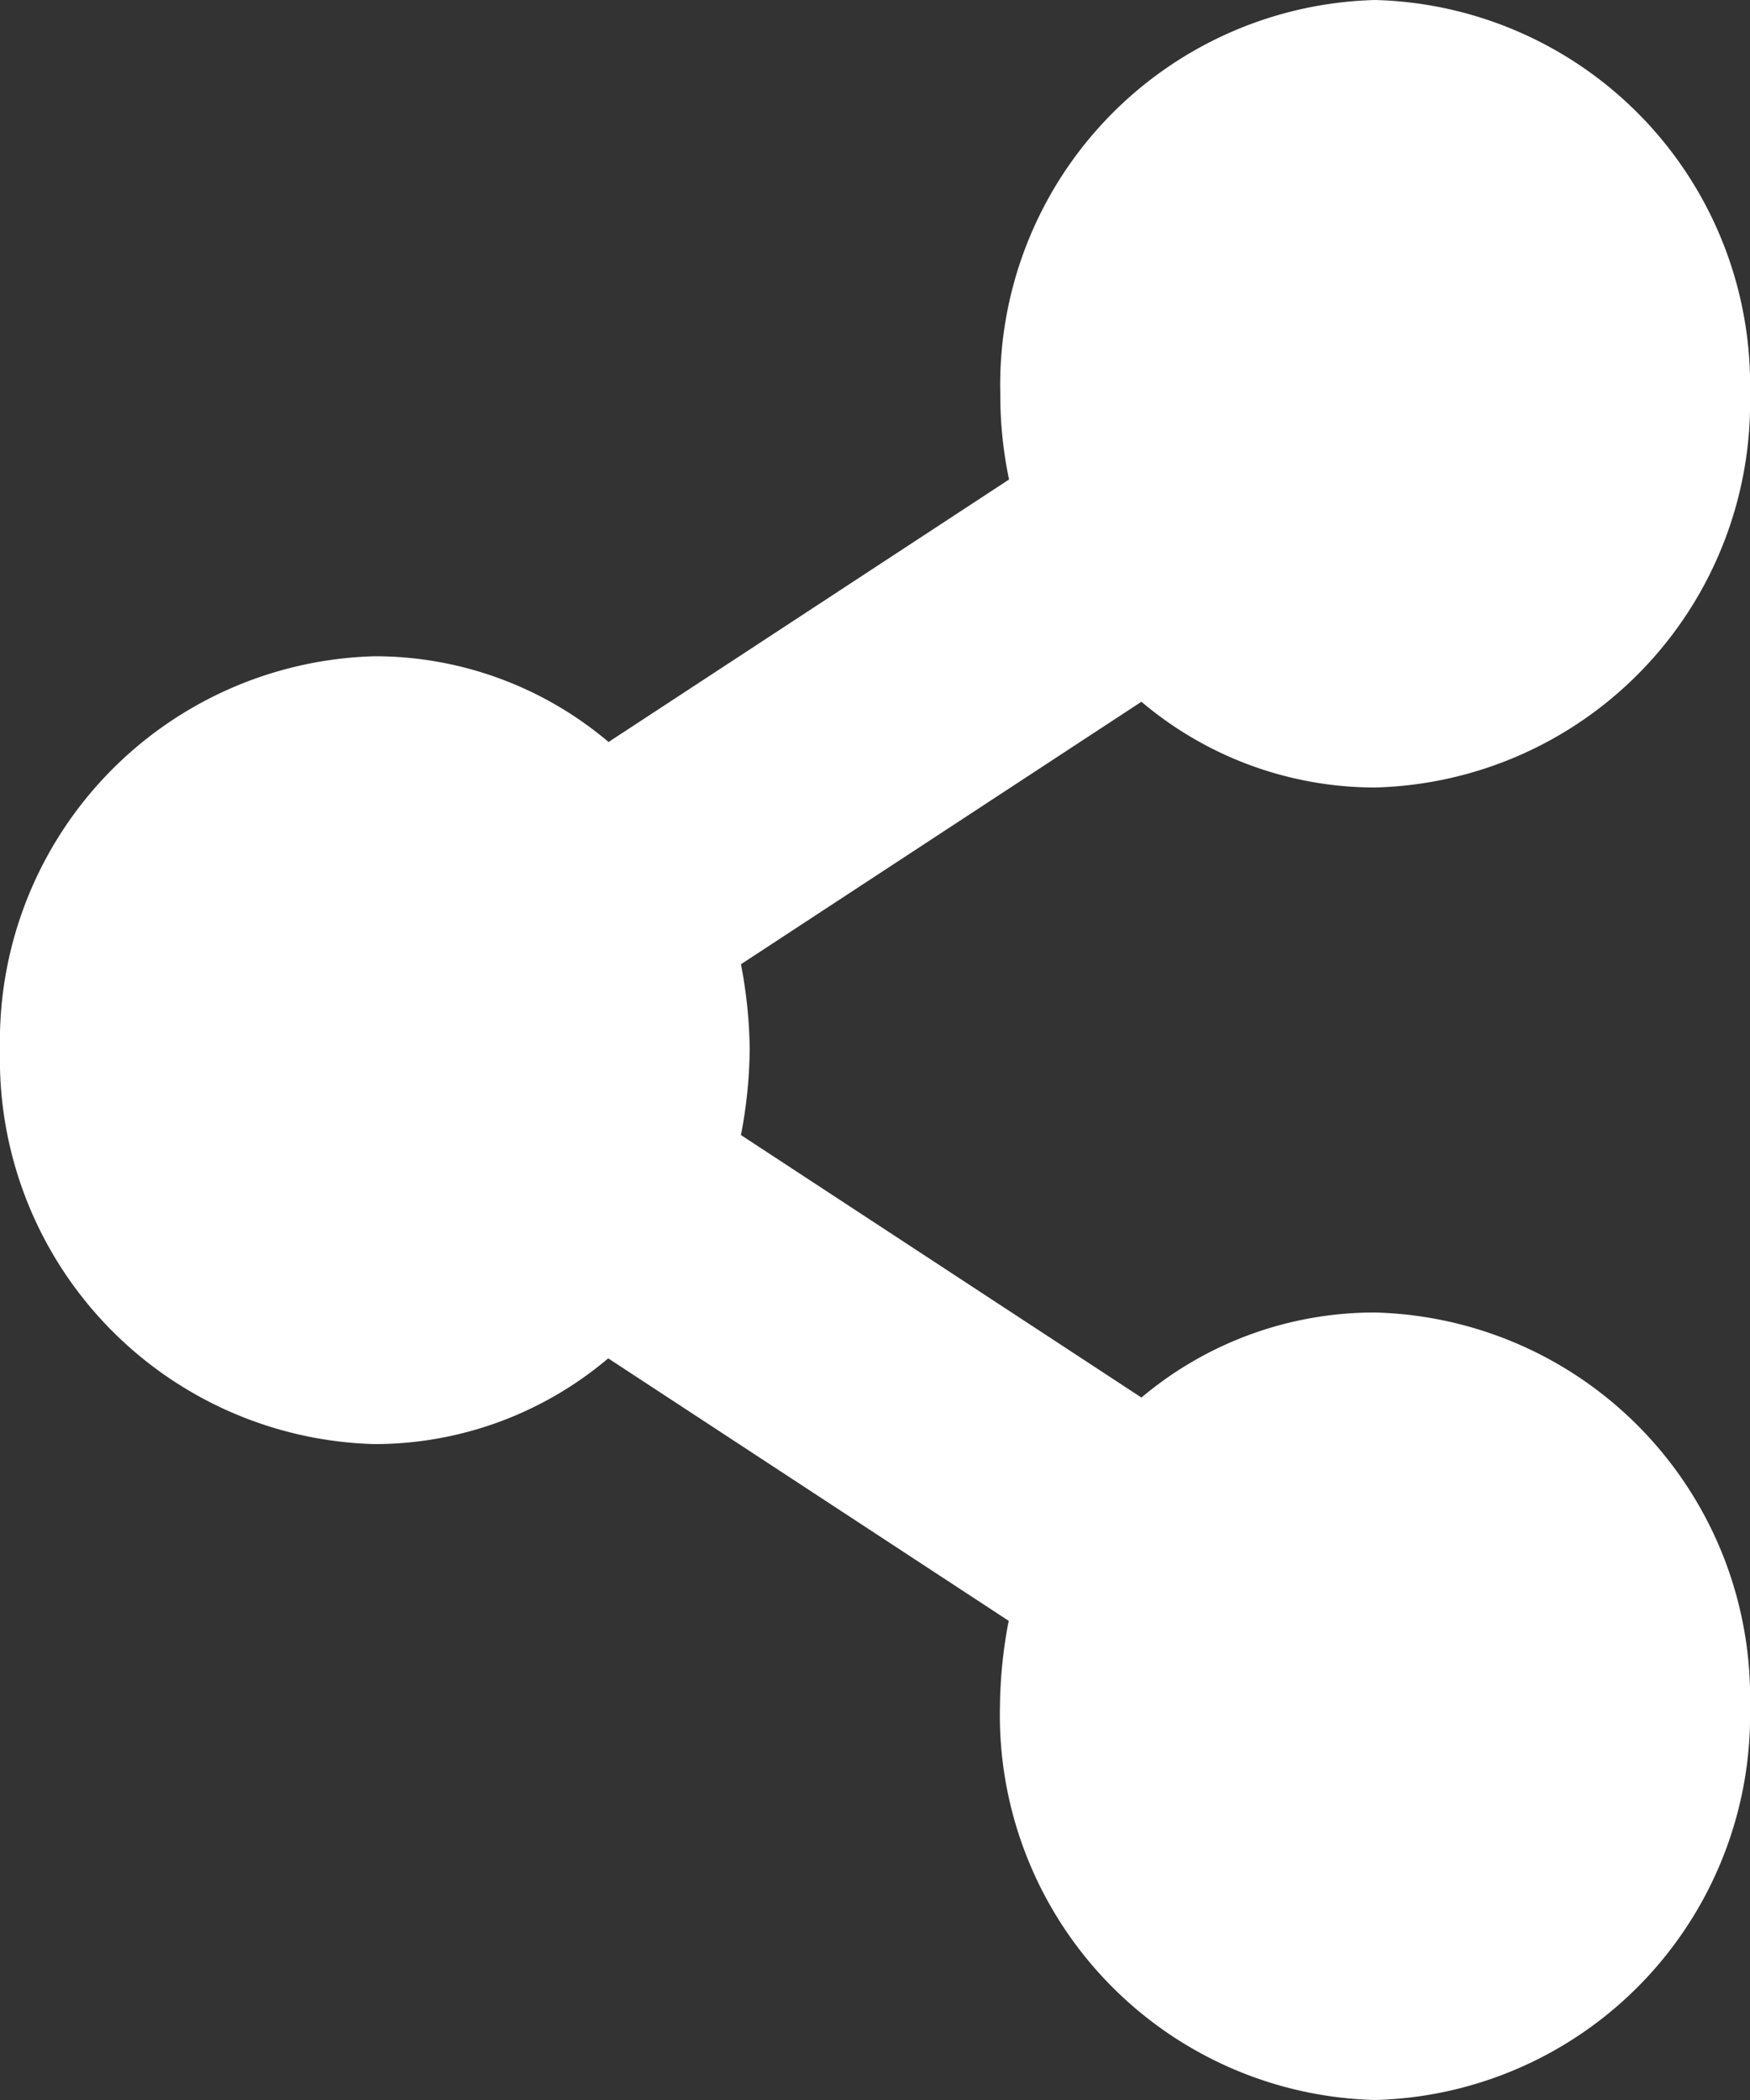 <svg xmlns="http://www.w3.org/2000/svg" width="20" height="24" viewBox="0 0 20 24">
  <rect x="0" y="0" width="20" height="24" fill="#333333" stroke="none"/>
  <path id="share" d="M20,19.5A4.4,4.4,0,0,1,15.714,24a4.4,4.4,0,0,1-4.286-4.5,5.4,5.4,0,0,1,.1-.976l-4.577-3a4.133,4.133,0,0,1-2.669.98A4.4,4.4,0,0,1,0,12,4.4,4.4,0,0,1,4.286,7.5a4.133,4.133,0,0,1,2.669.98l4.577-3a4.692,4.692,0,0,1-.1-.976A4.4,4.4,0,0,1,15.714,0,4.4,4.4,0,0,1,20,4.5,4.4,4.4,0,0,1,15.714,9a4.133,4.133,0,0,1-2.669-.98l-4.577,3a5.42,5.42,0,0,1,.1.976,5.42,5.42,0,0,1-.1.976l4.577,3A4.133,4.133,0,0,1,15.714,15,4.4,4.4,0,0,1,20,19.5" fill="#fff"/>
</svg>
